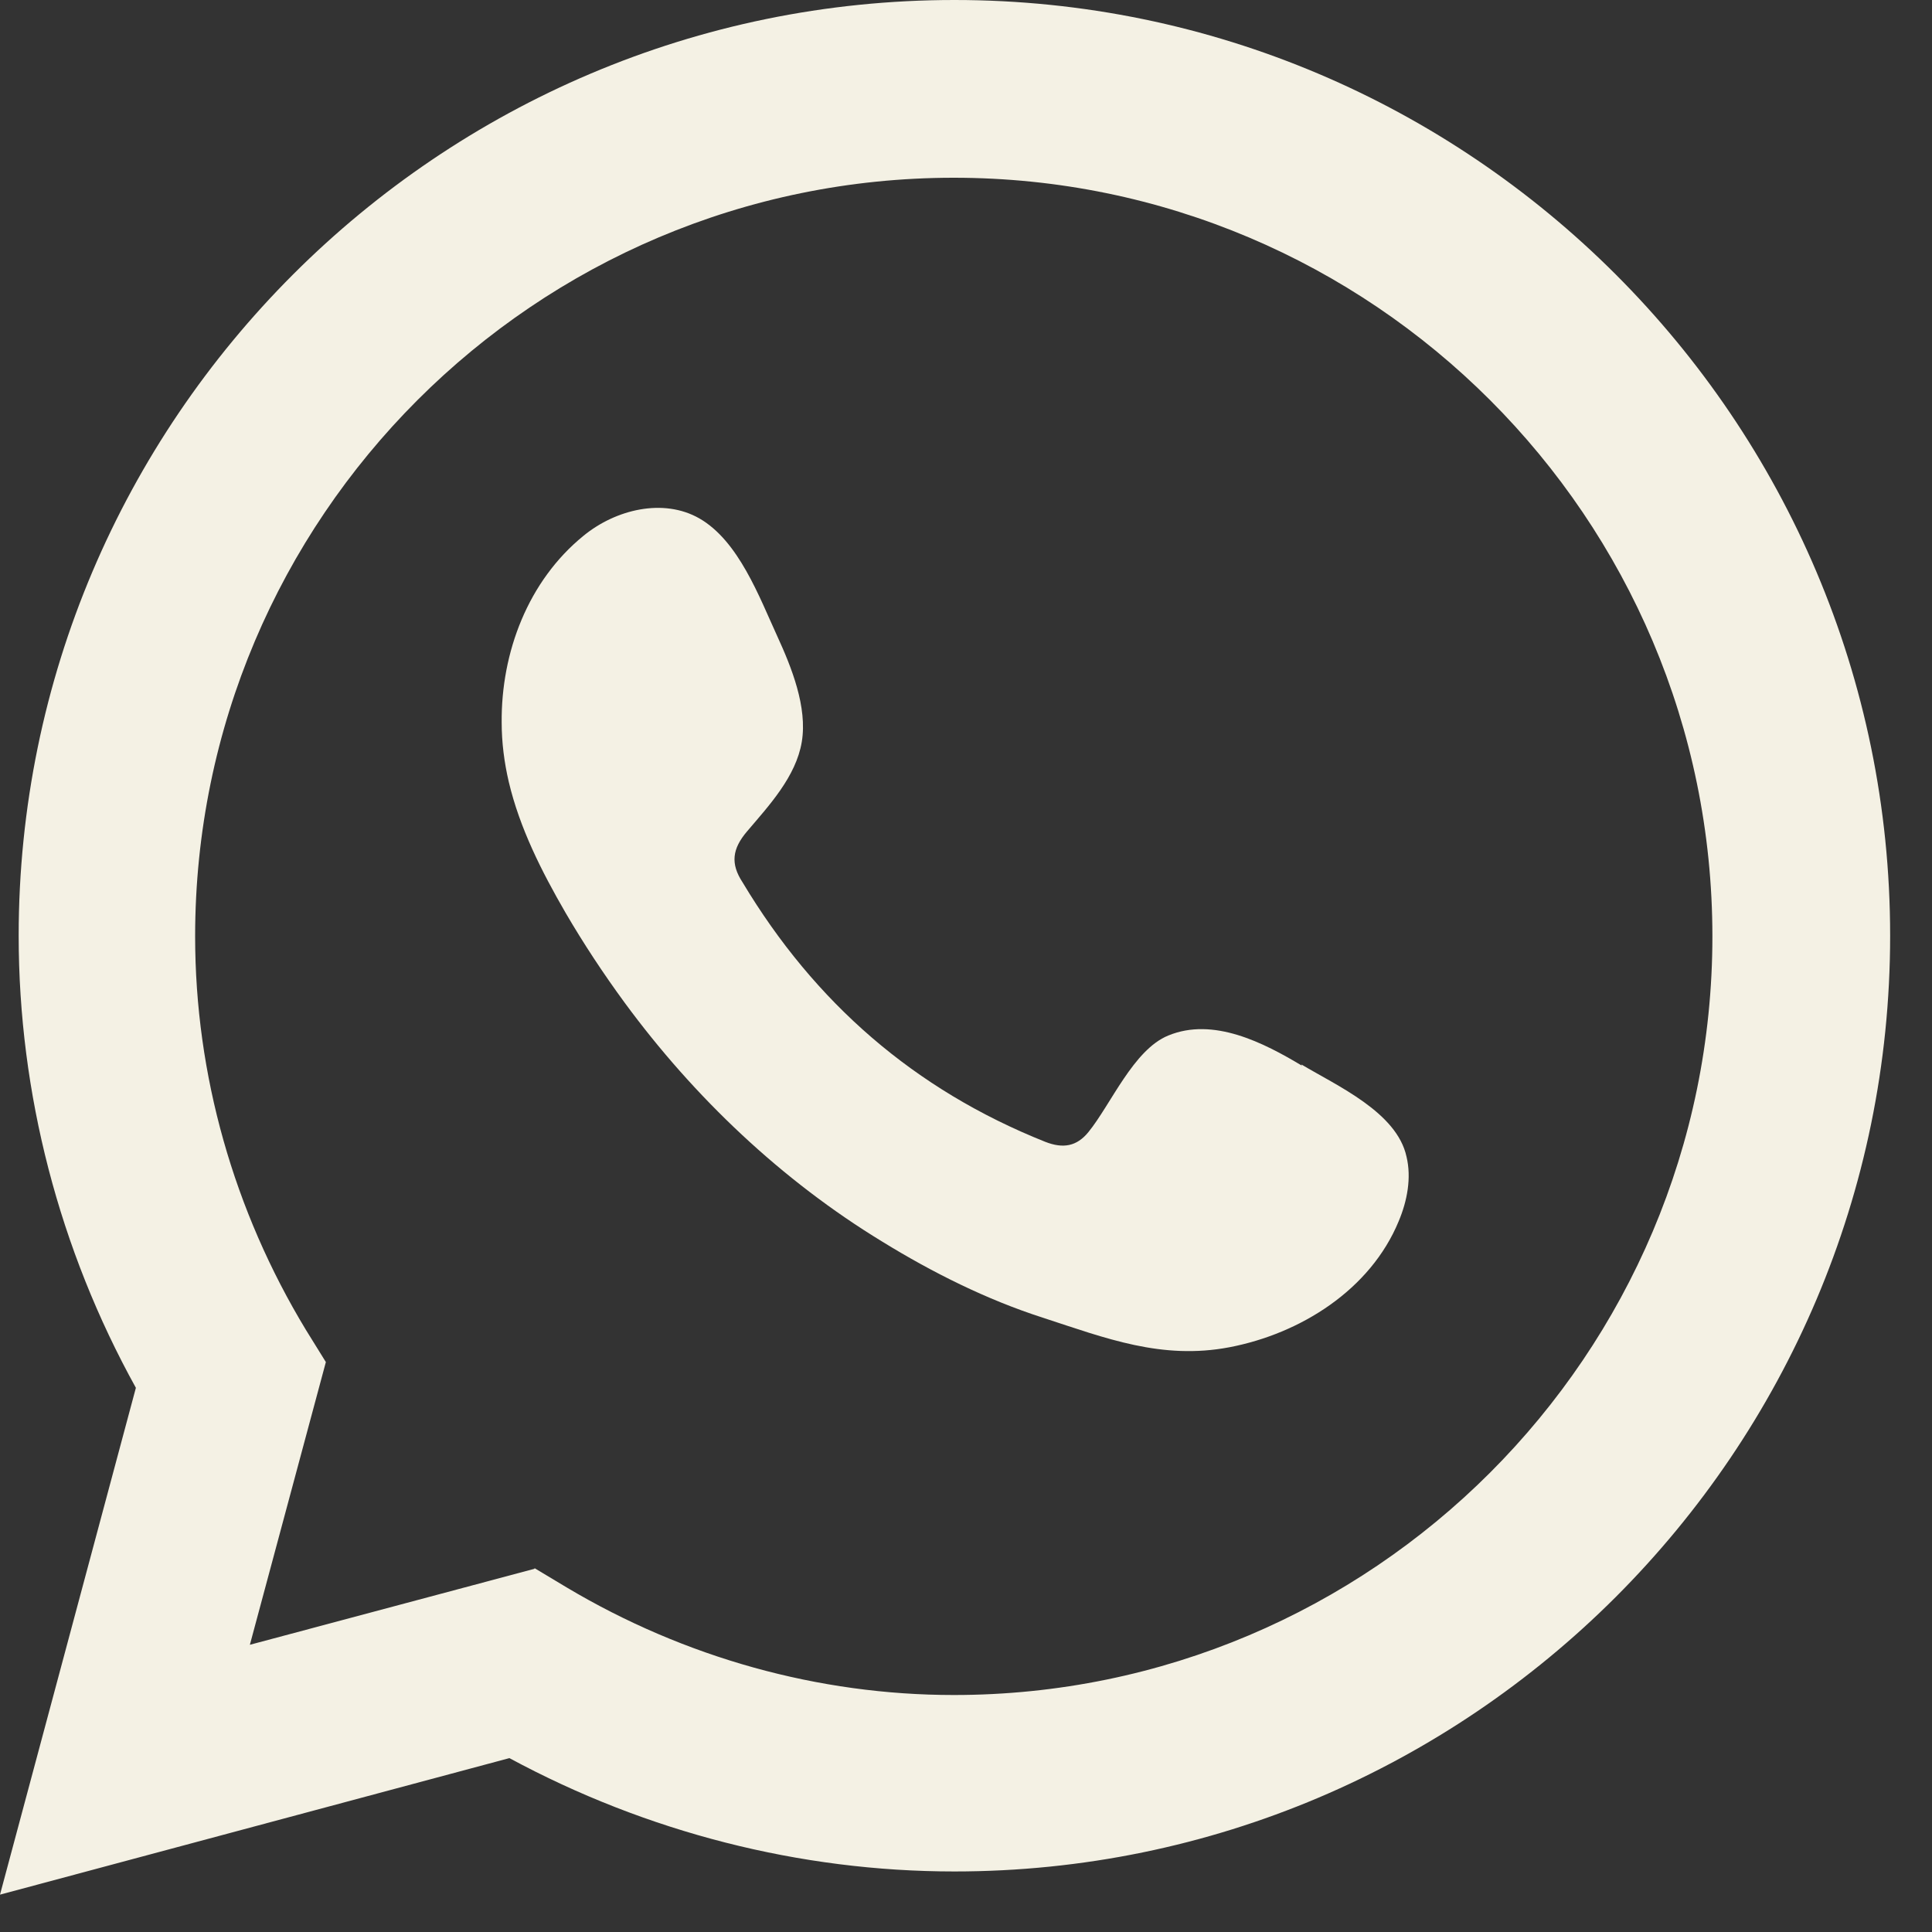 <?xml version="1.0" encoding="UTF-8"?>
<svg id="Layer_2" data-name="Layer 2" xmlns="http://www.w3.org/2000/svg" viewBox="0 0 30 30">
  <rect x="0" y="0" width="30" height="30" fill="#333333" stroke="none"/>
  <defs>
    <style>
      .cls-1 {
        fill: none;
      }

      .cls-2 {
        fill-rule: evenodd;
      }

      .cls-2, .cls-3 {
        fill: #f4f1e4;
      }
    </style>
  </defs>
  <g id="Layer_2-2" data-name="Layer 2">
    <g>
      <rect class="cls-1" y="0" width="30" height="30"/>
      <path class="cls-3" d="M0,29.42l2.11-7.87c-1.19-2.15-1.82-4.57-1.82-7.02C.29,6.52,6.81,0,14.82,0s14.53,6.52,14.53,14.53-6.52,14.53-14.53,14.53c-2.4,0-4.78-.61-6.91-1.76l-7.91,2.12ZM8.3,24.35l.5.3c1.83,1.09,3.91,1.67,6.01,1.67,6.5,0,11.78-5.28,11.78-11.78S21.31,2.76,14.81,2.76,3.03,8.04,3.03,14.54c0,2.15.6,4.26,1.72,6.11l.31.5-1.18,4.39,4.42-1.18h0Z"/>
      <path class="cls-2" d="M20.22,16.55c-.6-.36-1.38-.76-2.08-.47-.54.22-.89,1.07-1.24,1.5-.18.22-.39.26-.67.15-2.03-.81-3.58-2.16-4.7-4.03-.19-.29-.16-.52.07-.79.34-.4.76-.85.85-1.39.09-.54-.16-1.16-.38-1.64-.28-.61-.6-1.48-1.21-1.83-.56-.32-1.3-.14-1.8.27-.86.7-1.28,1.81-1.27,2.9,0,.31.04.62.11.92.17.72.51,1.39.88,2.03.28.48.59.95.92,1.4,1.08,1.47,2.44,2.76,4,3.71.78.48,1.62.9,2.49,1.18.98.32,1.85.66,2.9.46,1.1-.21,2.19-.89,2.63-1.96.13-.31.2-.67.12-1-.15-.69-1.08-1.1-1.63-1.43v.02Z"/>
    </g>
  </g>
</svg>